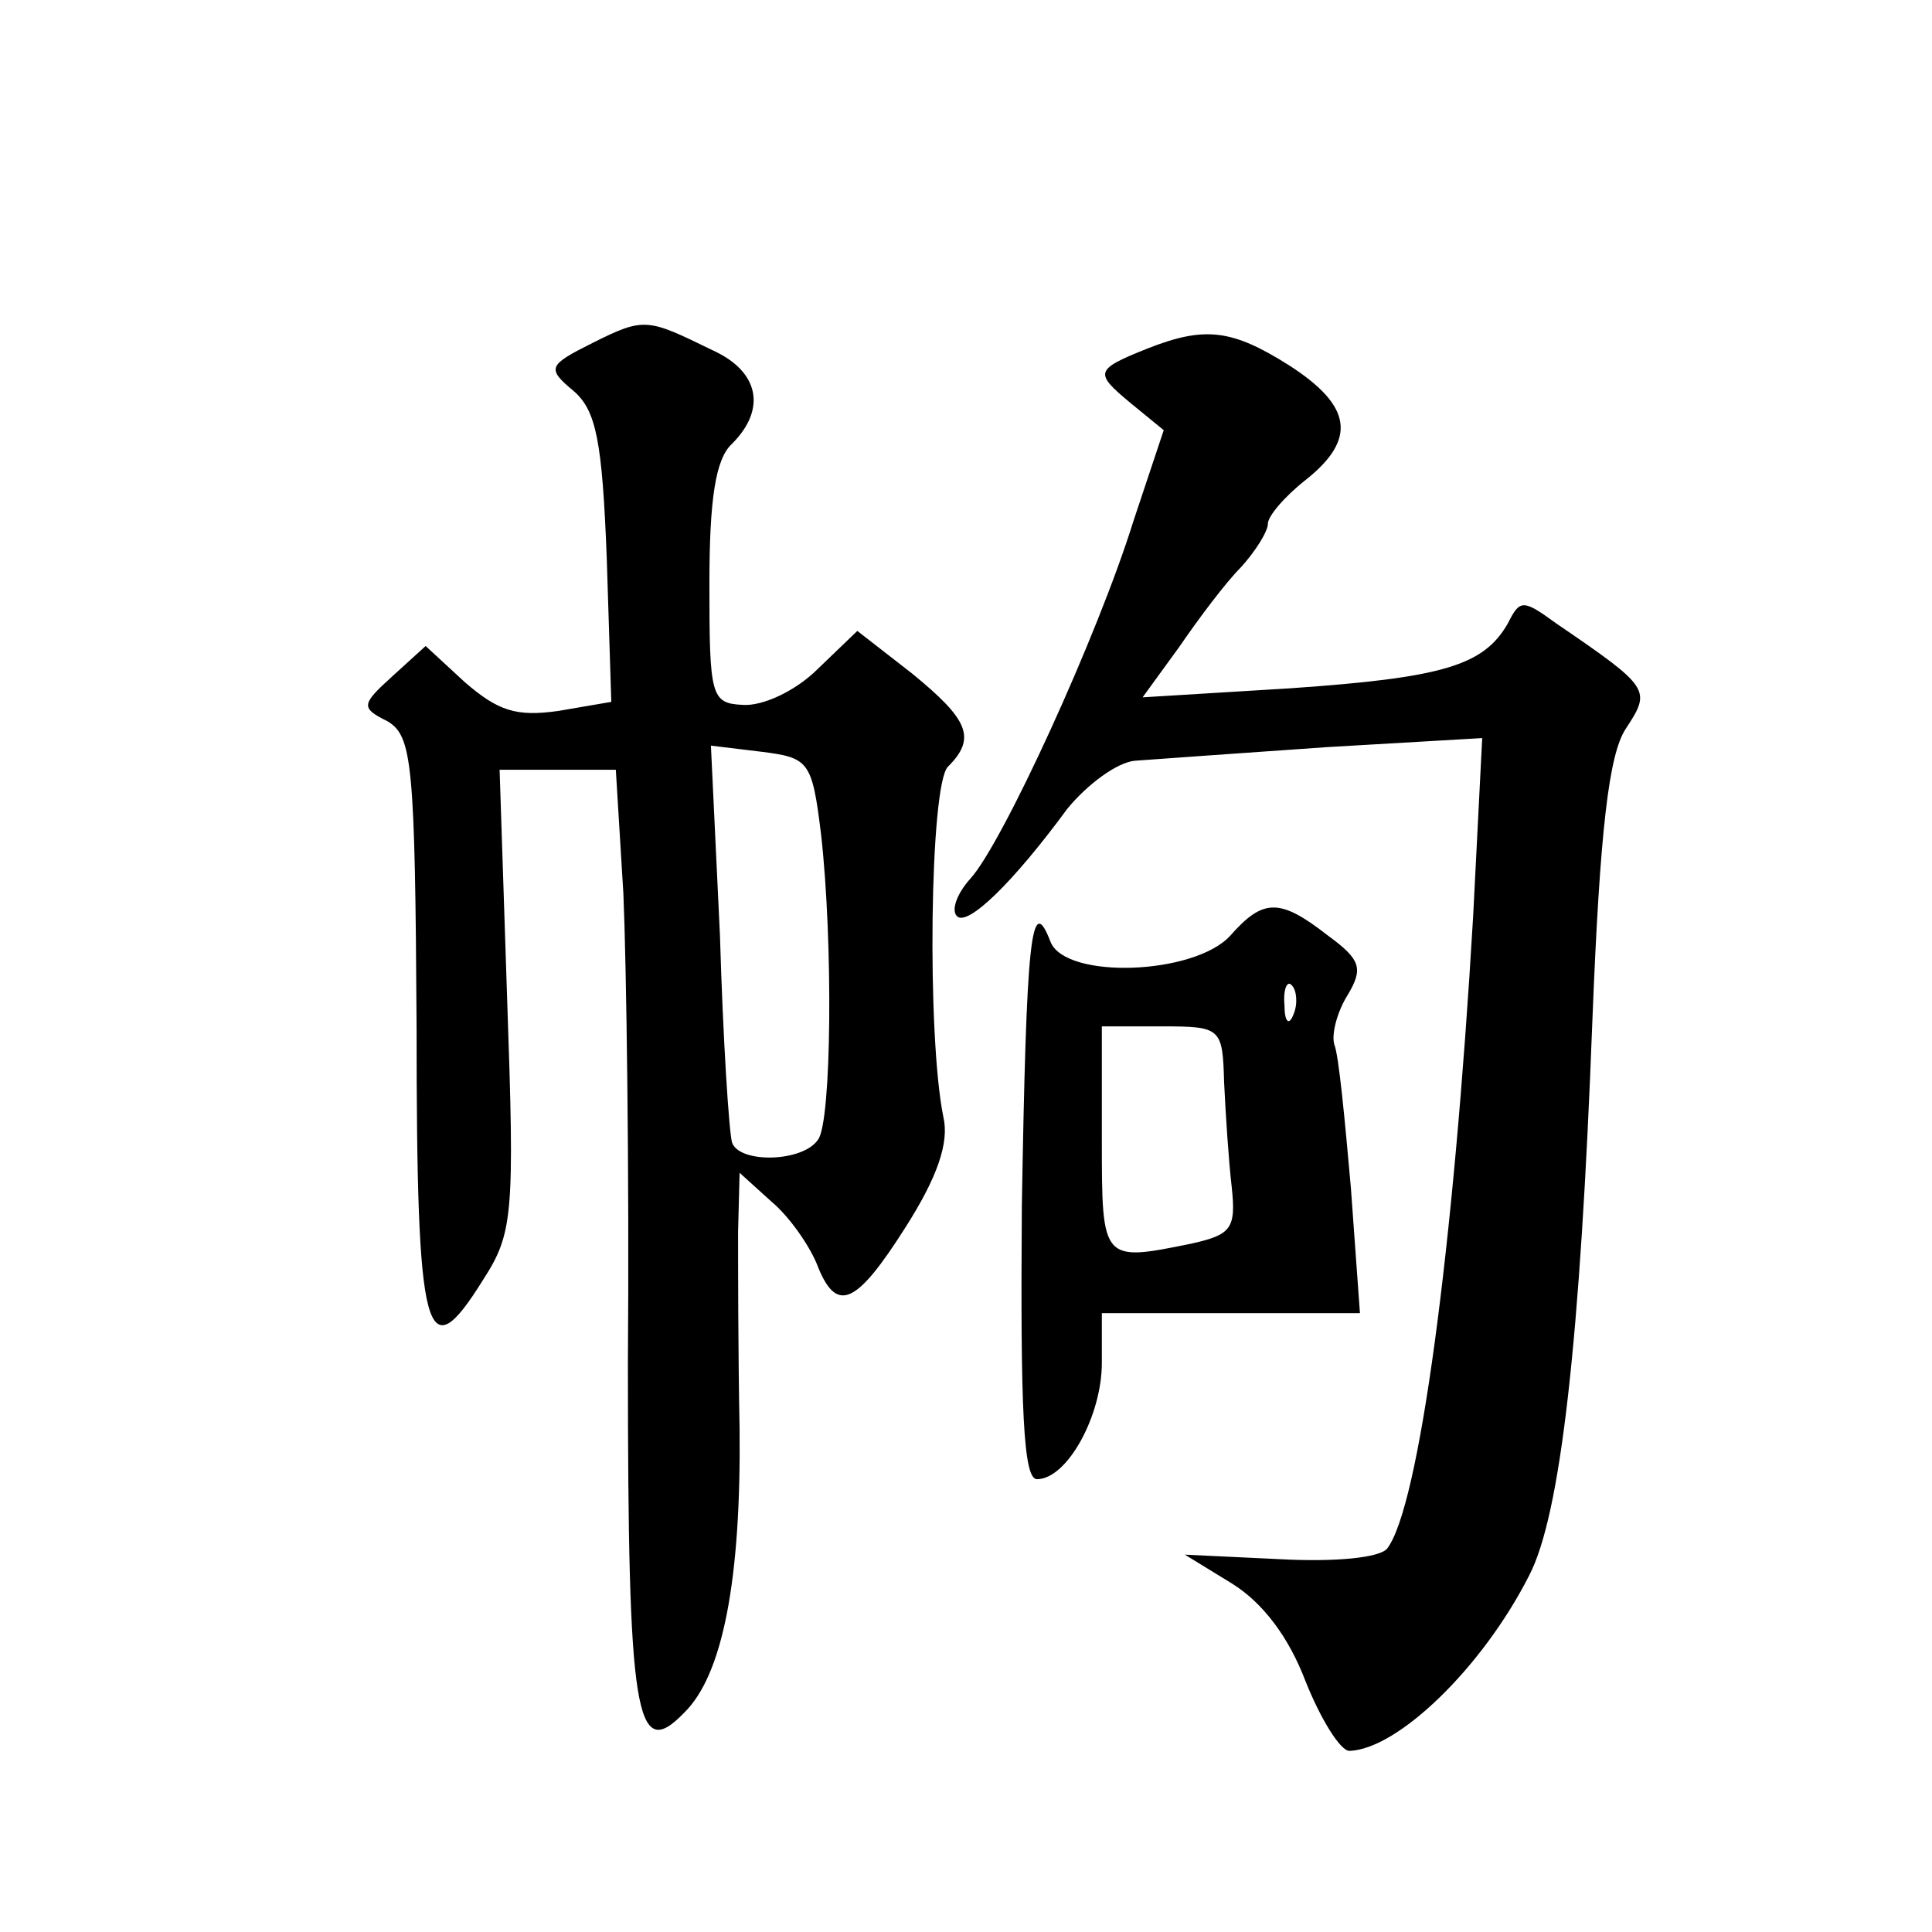 <?xml version="1.0" standalone="no"?>
<!DOCTYPE svg PUBLIC "-//W3C//DTD SVG 20010904//EN"
 "http://www.w3.org/TR/2001/REC-SVG-20010904/DTD/svg10.dtd">
<svg version="1.0" xmlns="http://www.w3.org/2000/svg"
 width="128pt" height="128pt" viewBox="0 0 128 128"
 preserveAspectRatio="xMidYMid meet">
<g transform="translate(0,128) scale(0.1,-0.1)"
fill="#0" stroke="none">
<path d="M393 1053 c-30 -15 -31 -17 -13 -32 15 -13 19 -33 22 -111 l3 -95 -35
-6 c-28 -4 -40 0 -62 19 l-26 24 -22 -20 c-21 -19 -21 -21 -3 -30 16 -10 18 -27
19 -203 0 -207 6 -228 44 -167 20 31 21 43 16 186 l-5 152 39 0 38 0 5 -82 c2 -46
4 -185 3 -311 0 -234 5 -265 37 -232 26 25 38 89 37 188 -1 51 -1 110 -1 131 l1
39 21 -19 c12 -10 25 -29 30 -41 13 -34 26 -28 59 24 21 33 29 56 25 73 -11 54
-9 220 3 232 19 19 14 31 -24 62 l-36 28 -26 -25 c-15 -15 -37 -25 -50 -24 -21
1 -22 6 -22 80 0 56 4 83 15 93 23 23 18 48 -13 62 -43 21 -45 22 -79 5z m151 -326
c8 -71 7 -190 -2 -202 -10 -15 -52 -16 -57 -2 -2 7 -6 68 -8 137 l-6 126 33 -4
c32 -4 34 -6 40 -55z M760 1049 c-35 -14 -35 -16 -11 -36 l22 -18 -20 -60 c-24
-77 -87 -214 -108 -237 -9 -10 -13 -21 -9 -25 7 -7 37 22 73 71 13 16 33 31 45
32 13 1 70 5 127 9 l103 6 -6 -118 c-13 -222 -36 -392 -57 -419 -5 -6 -34 -9 -71
-7 l-63 3 31 -19 c21 -13 38 -36 49 -65 10 -25 23 -46 29 -46 32 1 88 55 119 116
21 40 34 156 42 368 5 127 11 176 22 193 17 26 17 27 -46 70 -22 16 -24 16 -32
0 -16 -28 -43 -36 -144 -43 l-98 -6 24 33 c13 19 31 43 41 53 10 11 18 24 18 29
0 5 11 18 25 29 34 27 31 49 -11 76 -38 24 -56 26 -94 11z M815 660 c-24 -26 -109
-29 -119 -4 -13 34 -16 2 -19 -175 -1 -135 1 -181 10 -181 20 0 43 42 43 77 l0
33 86 0 85 0 -6 83 c-4 45 -8 88 -11 95 -2 7 2 22 9 33 10 17 9 23 -13 39 -32 25
-43 25 -65 0z m42 -52 c-3 -8 -6 -5 -6 6 -1 11 2 17 5 13 3 -3 4 -12 1 -19z m-46
-45 c1 -21 3 -52 5 -69 3 -28 0 -32 -27 -38 -59 -12 -59 -12 -59 69 l0 75 40 0
c39 0 40 -1 41 -37z"/>
</g>
</svg>
